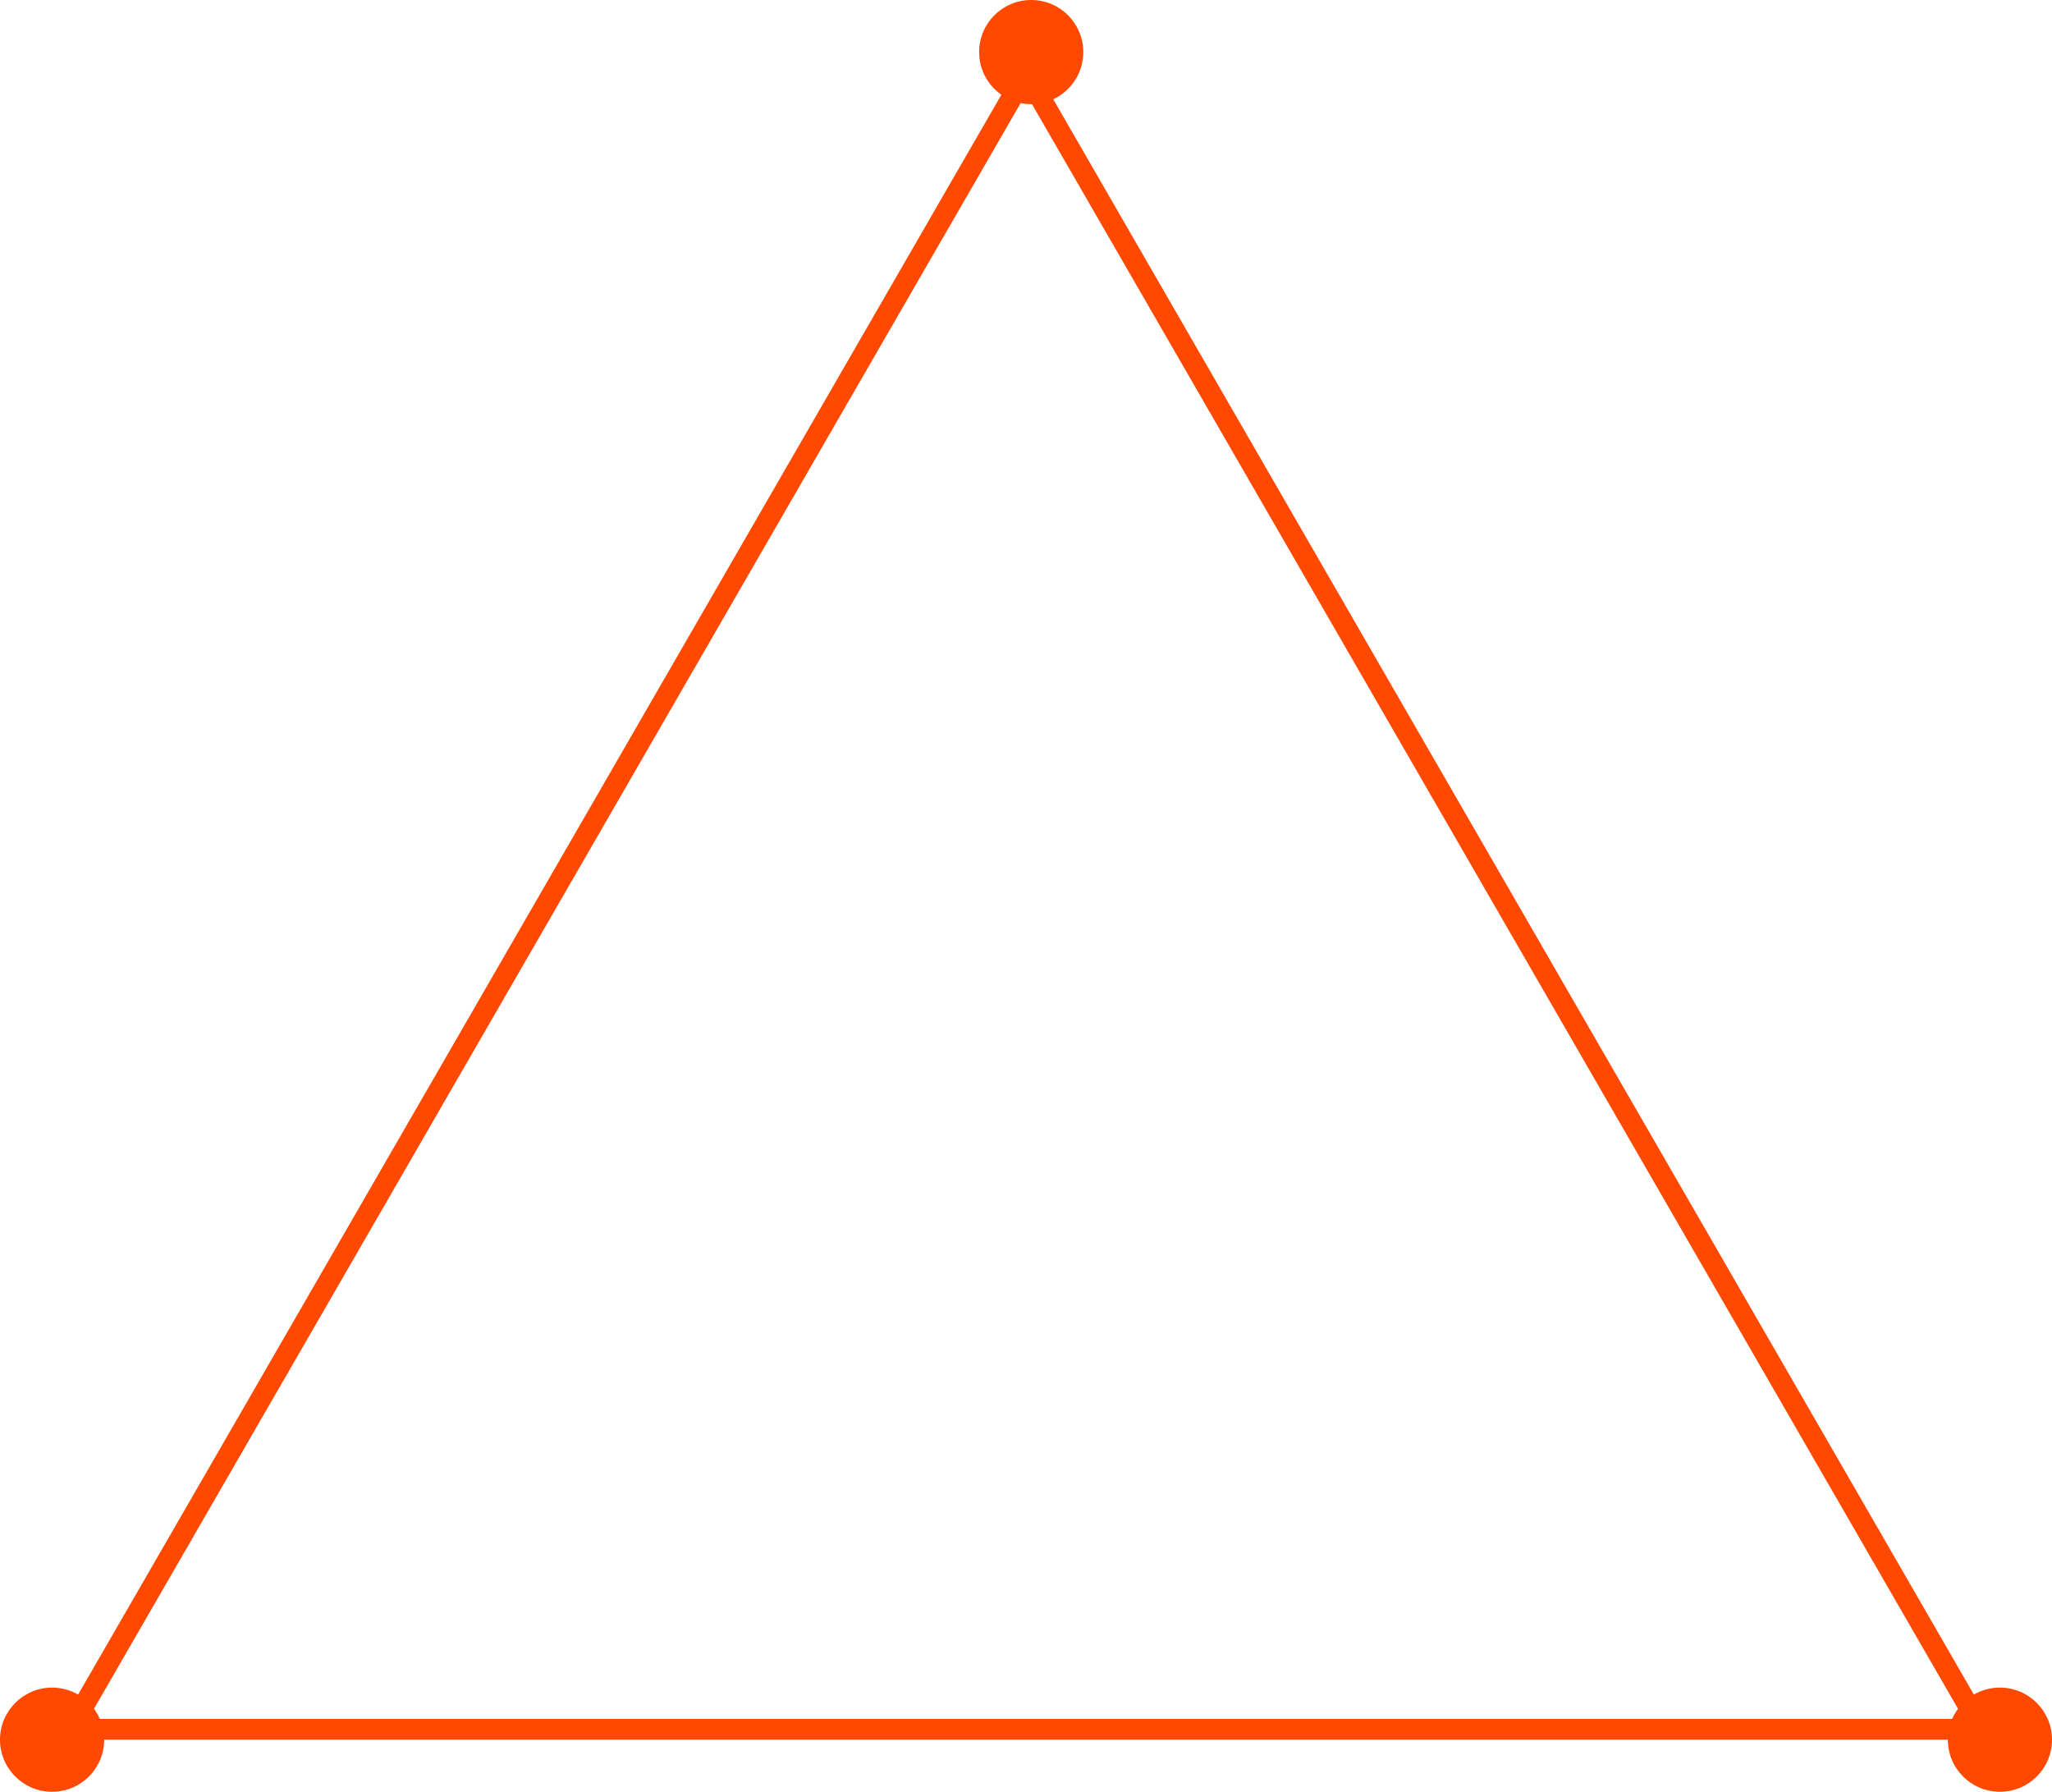 <svg xmlns="http://www.w3.org/2000/svg" width="197" height="172" viewBox="0 0 197 172">
  <g id="Grupo_1537" data-name="Grupo 1537" transform="translate(2391 -4368)">
    <circle id="Elipse_126" data-name="Elipse 126" cx="5" cy="5" r="5" transform="translate(-2297 4368)" fill="#ff4800"/>
    <circle id="Elipse_127" data-name="Elipse 127" cx="5" cy="5" r="5" transform="translate(-2391 4530)" fill="#ff4800"/>
    <circle id="Elipse_123" data-name="Elipse 123" cx="5" cy="5" r="5" transform="translate(-2204 4530)" fill="#ff4800"/>
    <g id="Polígono_4" data-name="Polígono 4" transform="translate(-2386 4373)" fill="none">
      <path d="M93.5,0,187,162H0Z" stroke="none"/>
      <path d="M 93.5 4.001 L 3.464 160 L 183.536 160 L 93.5 4.001 M 93.5 0 L 187 162 L 0 162 L 93.5 0 Z" stroke="none" fill="#ff4800"/>
    </g>
  </g>
</svg>
